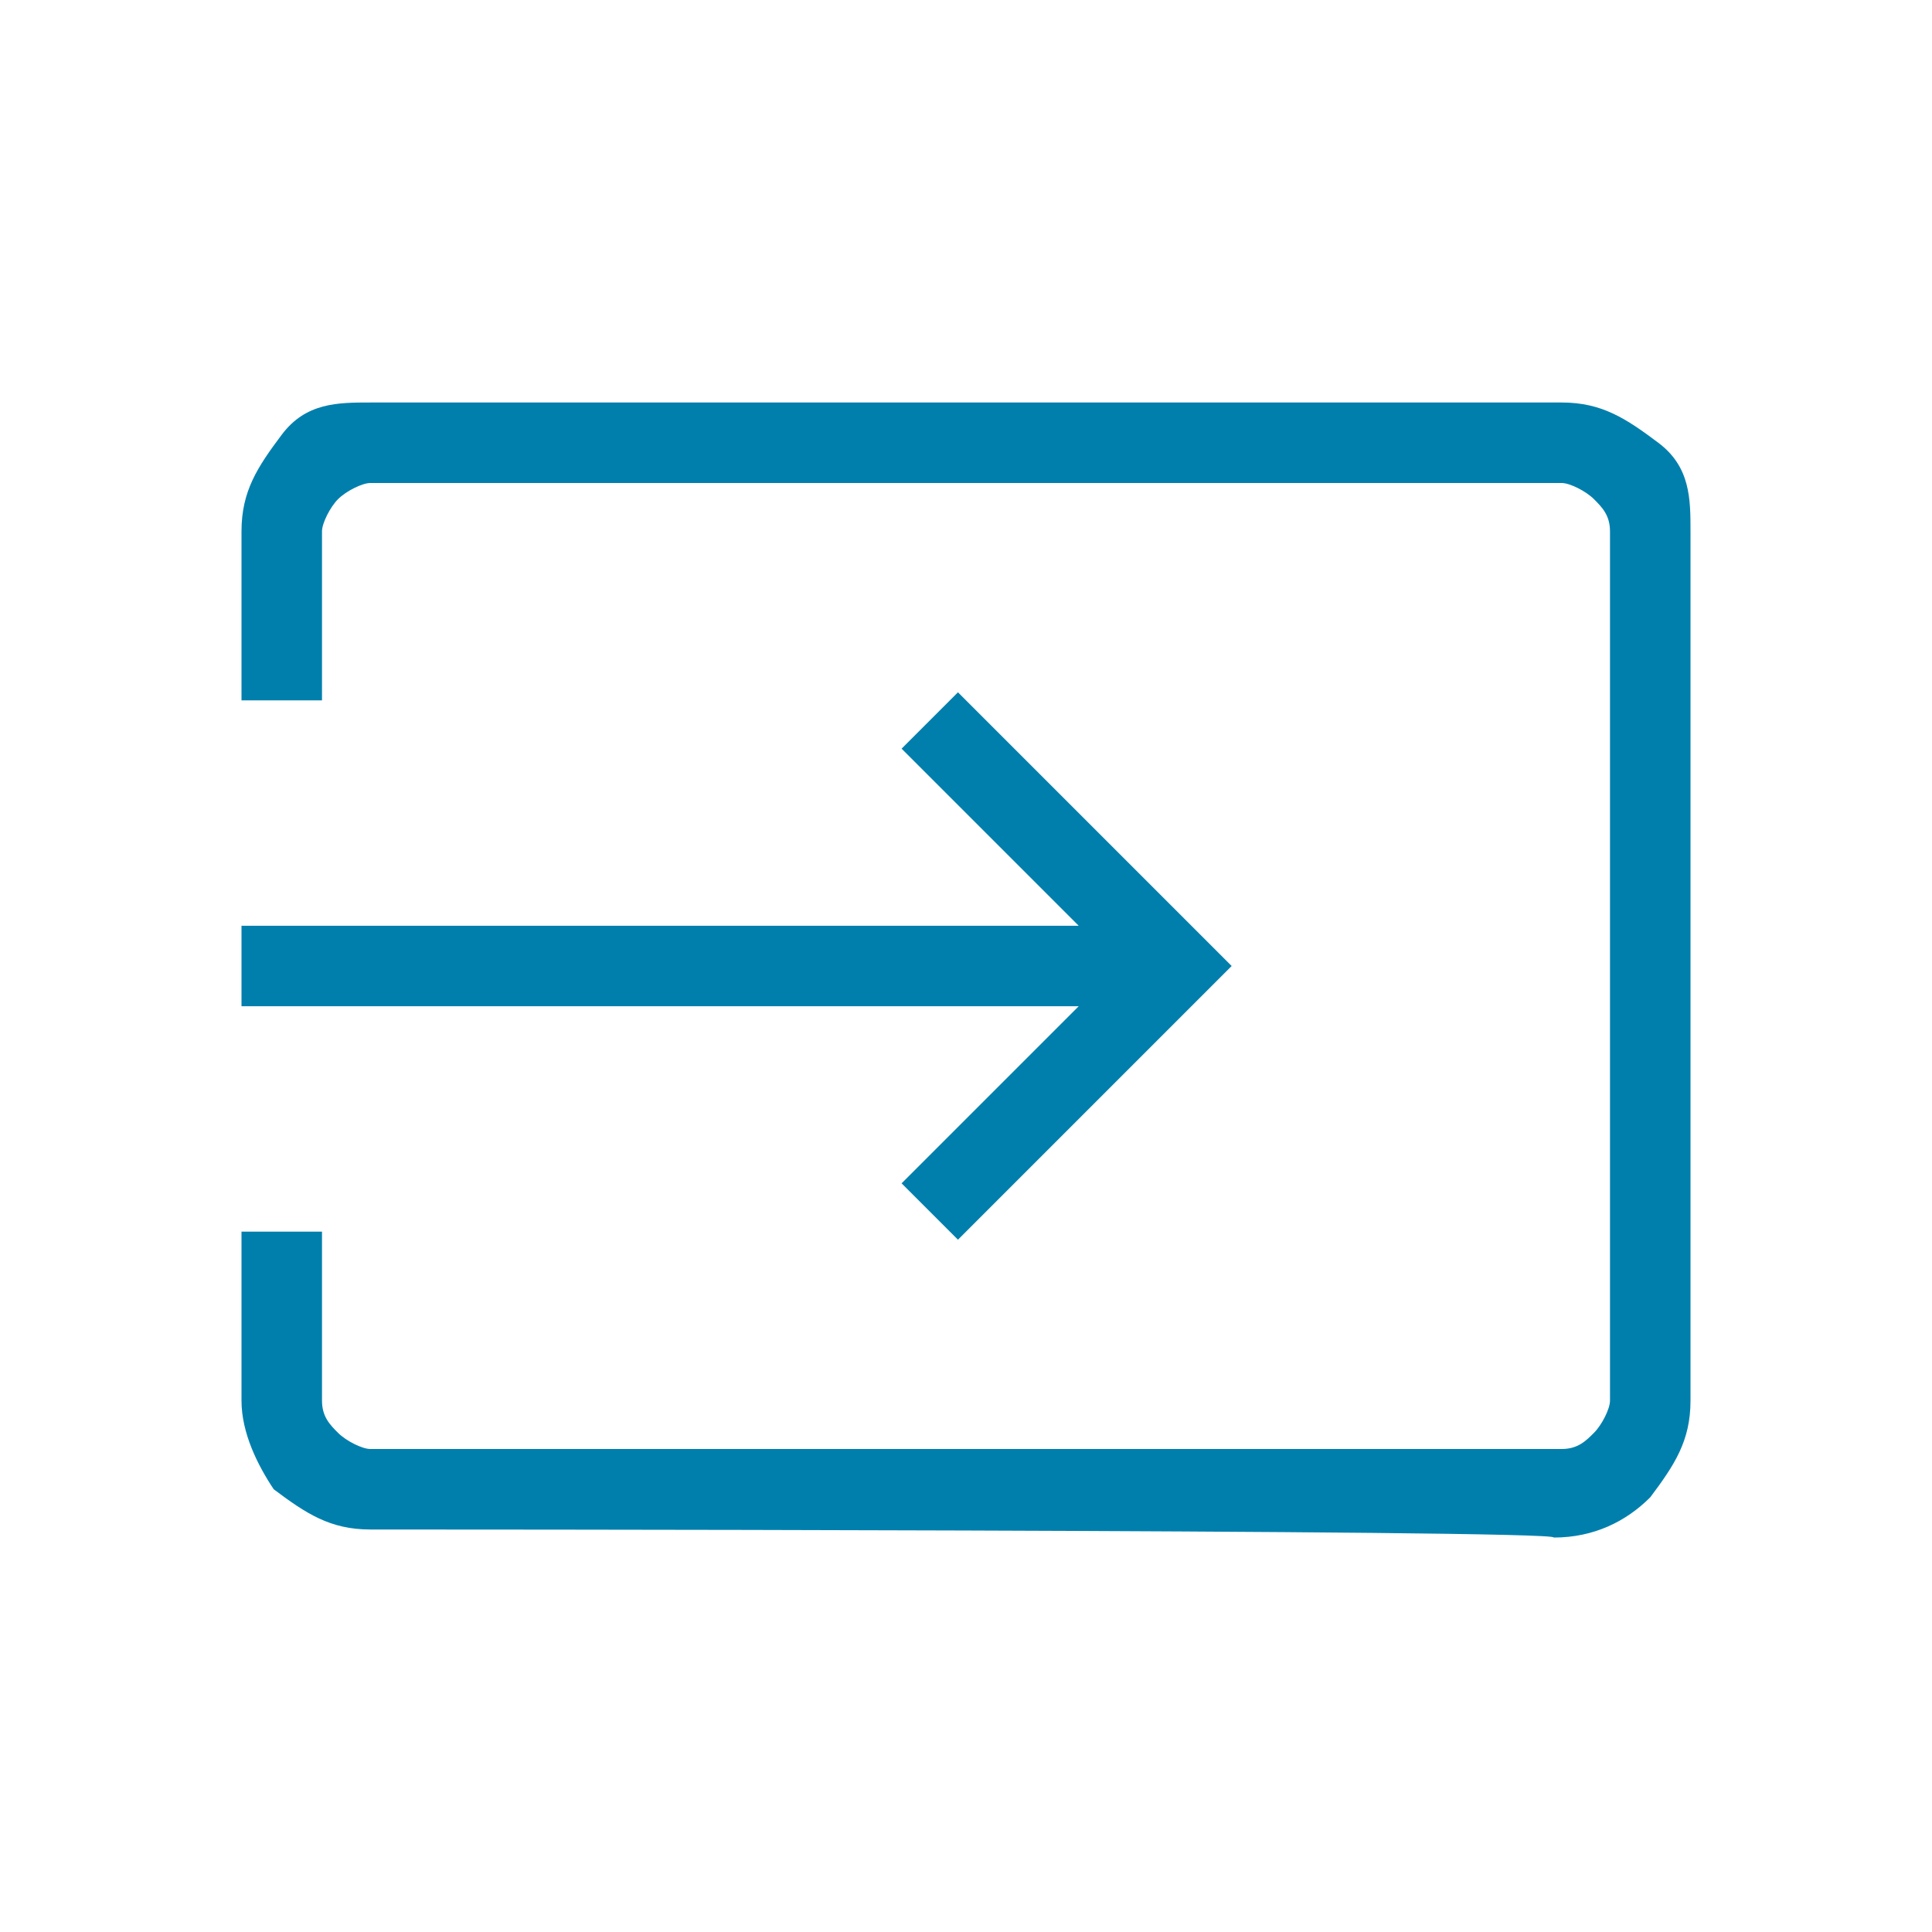 <?xml version="1.0" encoding="utf-8"?>
<!-- Generator: Adobe Illustrator 28.2.0, SVG Export Plug-In . SVG Version: 6.00 Build 0)  -->
<svg version="1.1" id="Layer_1" xmlns="http://www.w3.org/2000/svg" xmlns:xlink="http://www.w3.org/1999/xlink" x="0px" y="0px"
	 viewBox="0 0 24 24" style="enable-background:new 0 0 24 24;" xml:space="preserve">
<style type="text/css">
	.st0{fill:#007fad;}
</style>
<path class="st0" d="M4.6,19c-0.5,0-0.8-0.2-1.2-0.5C3.2,18.2,3,17.8,3,17.4v-2.1h1v2.1c0,0.2,0.1,0.3,0.2,0.4
	C4.3,17.9,4.5,18,4.6,18h14.8c0.2,0,0.3-0.1,0.4-0.2c0.1-0.1,0.2-0.3,0.2-0.4V6.6c0-0.2-0.1-0.3-0.2-0.4C19.7,6.1,19.5,6,19.4,6H4.6
	C4.5,6,4.3,6.1,4.2,6.2C4.1,6.3,4,6.5,4,6.6v2.1H3V6.6c0-0.5,0.2-0.8,0.5-1.2S4.2,5,4.6,5h14.8c0.5,0,0.8,0.2,1.2,0.5S21,6.2,21,6.6
	v10.8c0,0.5-0.2,0.8-0.5,1.2c-0.3,0.3-0.7,0.5-1.2,0.5C19.4,19,4.6,19,4.6,19z M11.9,15.4l-0.7-0.7l2.2-2.2H3v-1h10.4l-2.2-2.2
	l0.7-0.7l3.4,3.4L11.9,15.4z"/>
</svg>
